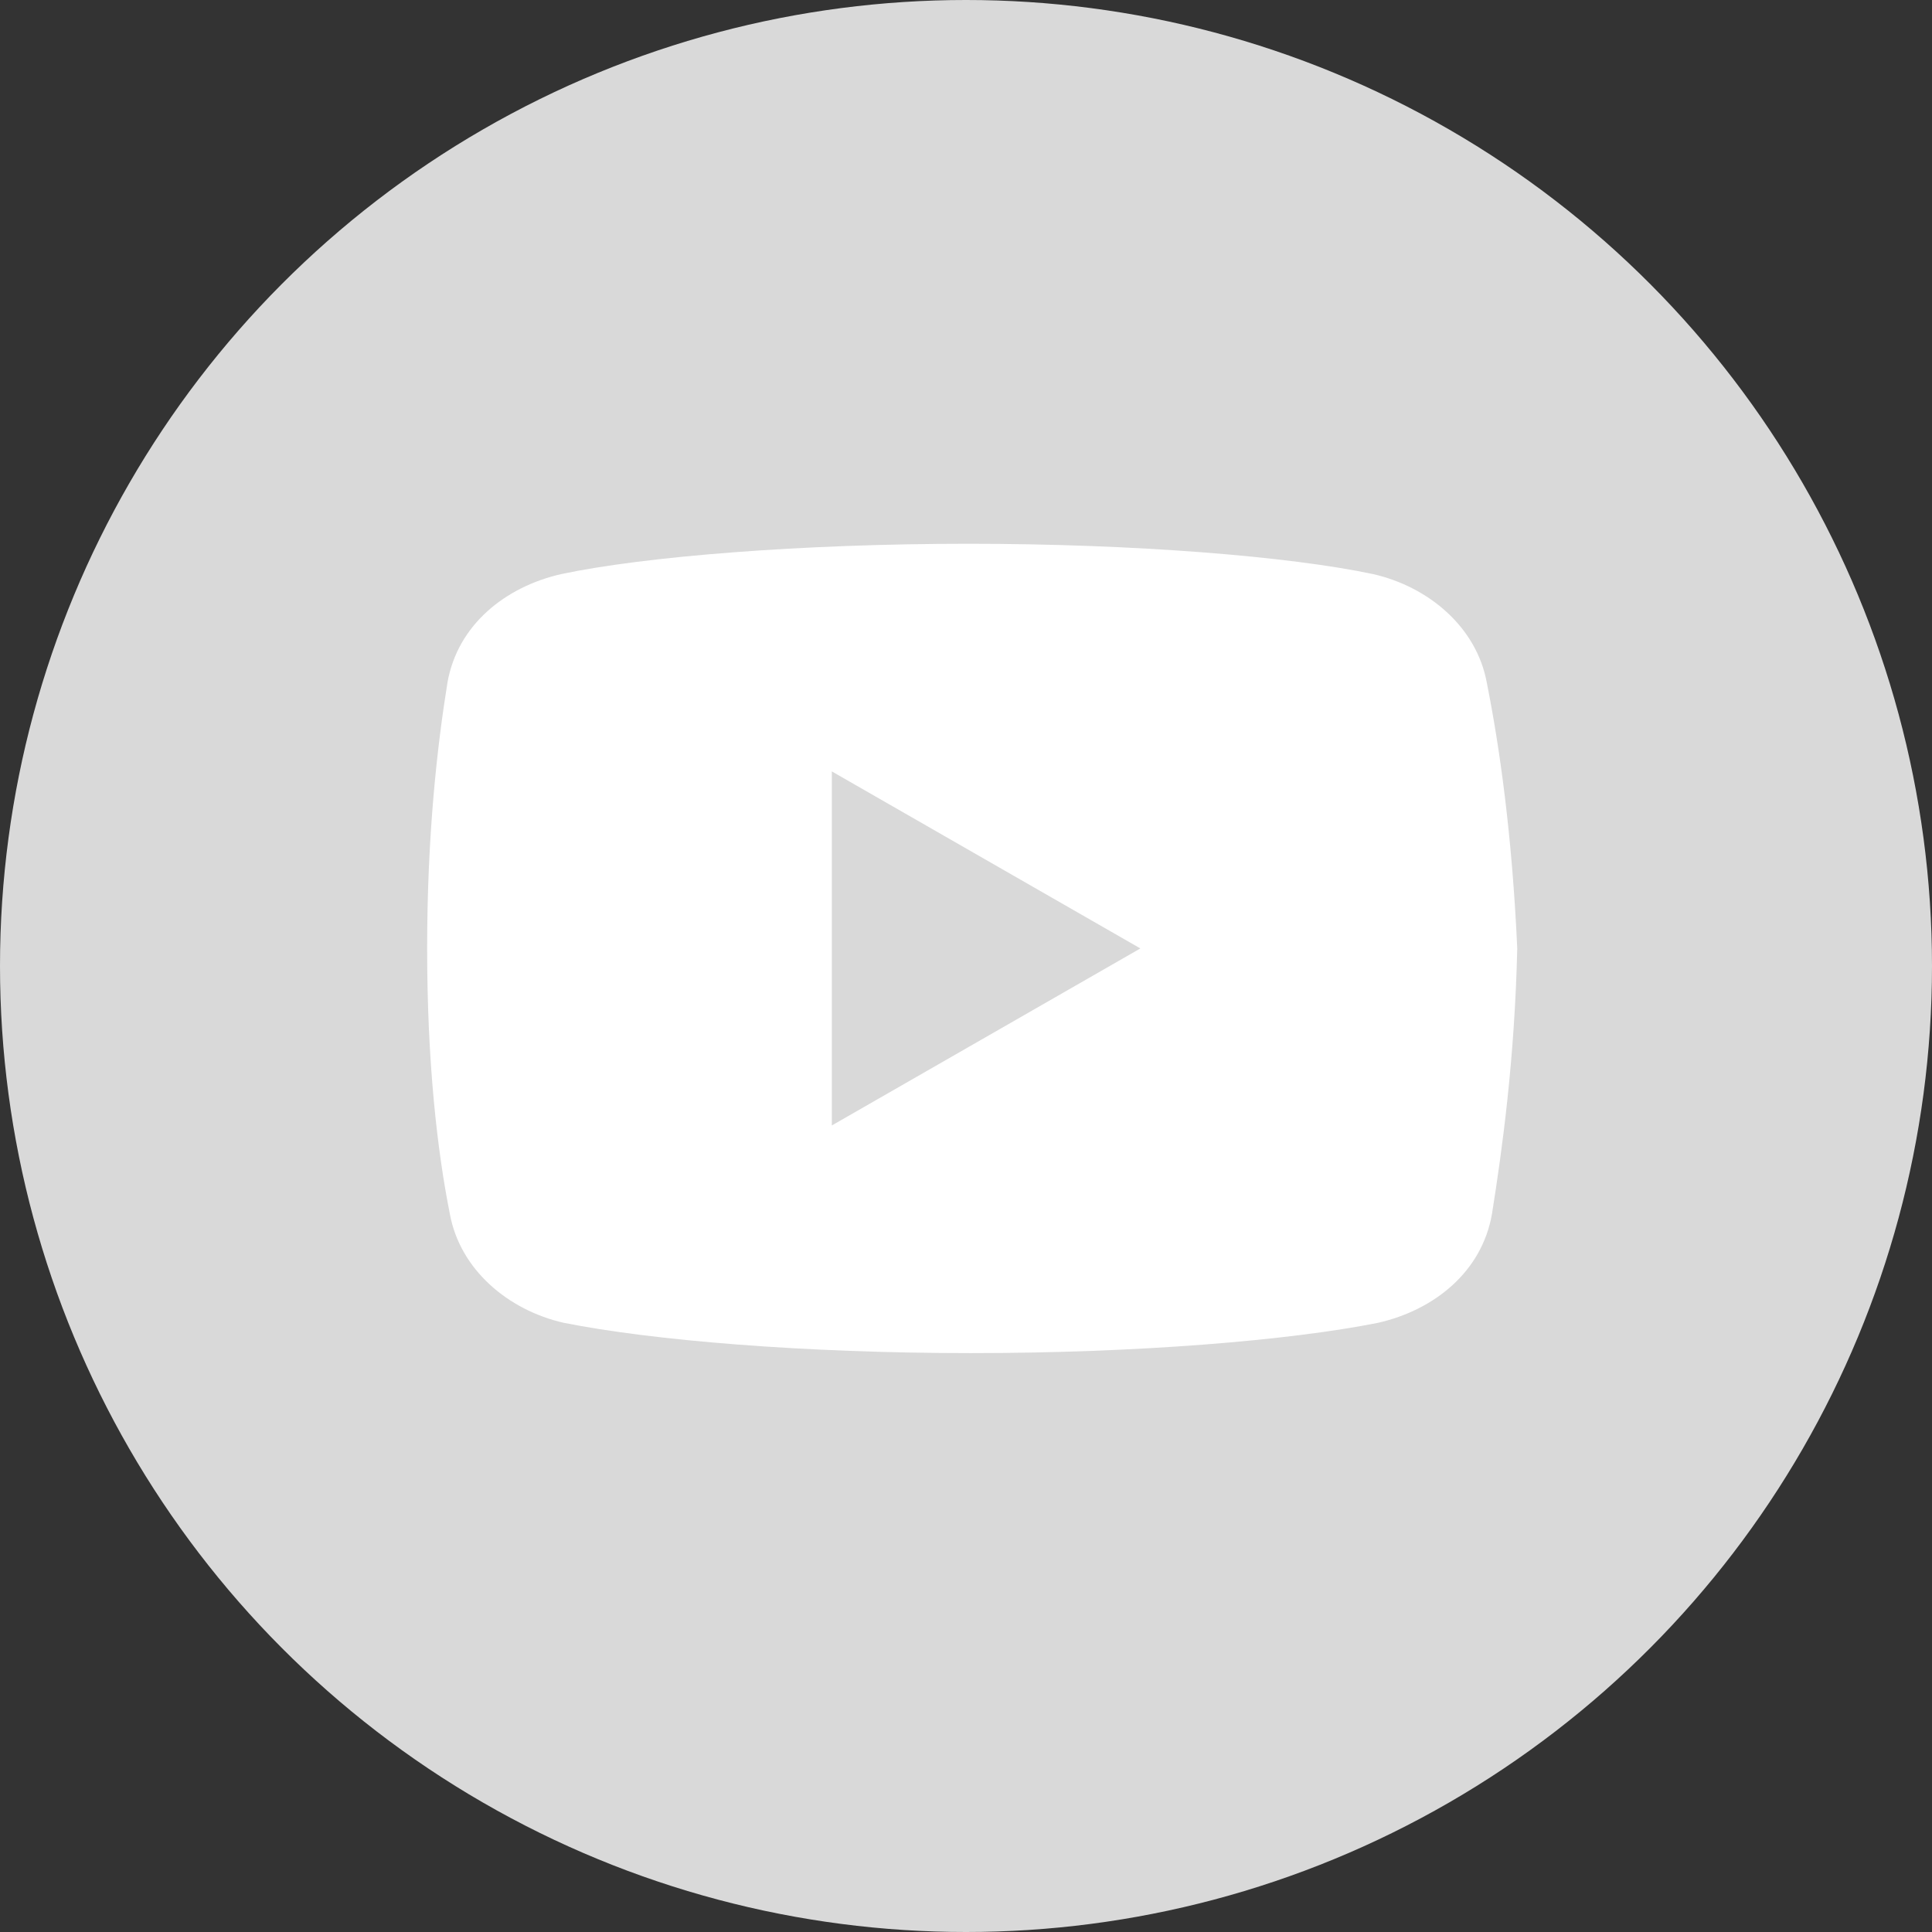 <svg width="55" height="55" viewBox="0 0 55 55" fill="none" xmlns="http://www.w3.org/2000/svg">
<rect x="0" y="0" width="55" height="55" fill="#333333" stroke="none"/>
<circle cx="27.5" cy="27.5" r="27.5" fill="#D9D9D9"/>
<path d="M42.327 19.44C42.04 17.857 40.673 16.703 39.087 16.343C36.713 15.84 32.32 15.48 27.567 15.48C22.817 15.48 18.353 15.84 15.977 16.343C14.393 16.703 13.024 17.783 12.737 19.44C12.447 21.24 12.16 23.76 12.16 27C12.16 30.24 12.447 32.76 12.807 34.56C13.097 36.143 14.464 37.297 16.047 37.657C18.567 38.16 22.887 38.52 27.64 38.52C32.393 38.52 36.713 38.16 39.233 37.657C40.817 37.297 42.184 36.217 42.473 34.56C42.76 32.76 43.12 30.167 43.193 27C43.047 23.76 42.687 21.24 42.327 19.44ZM23.68 32.04V21.96L32.464 27L23.68 32.04Z" fill="white"/>
</svg>
